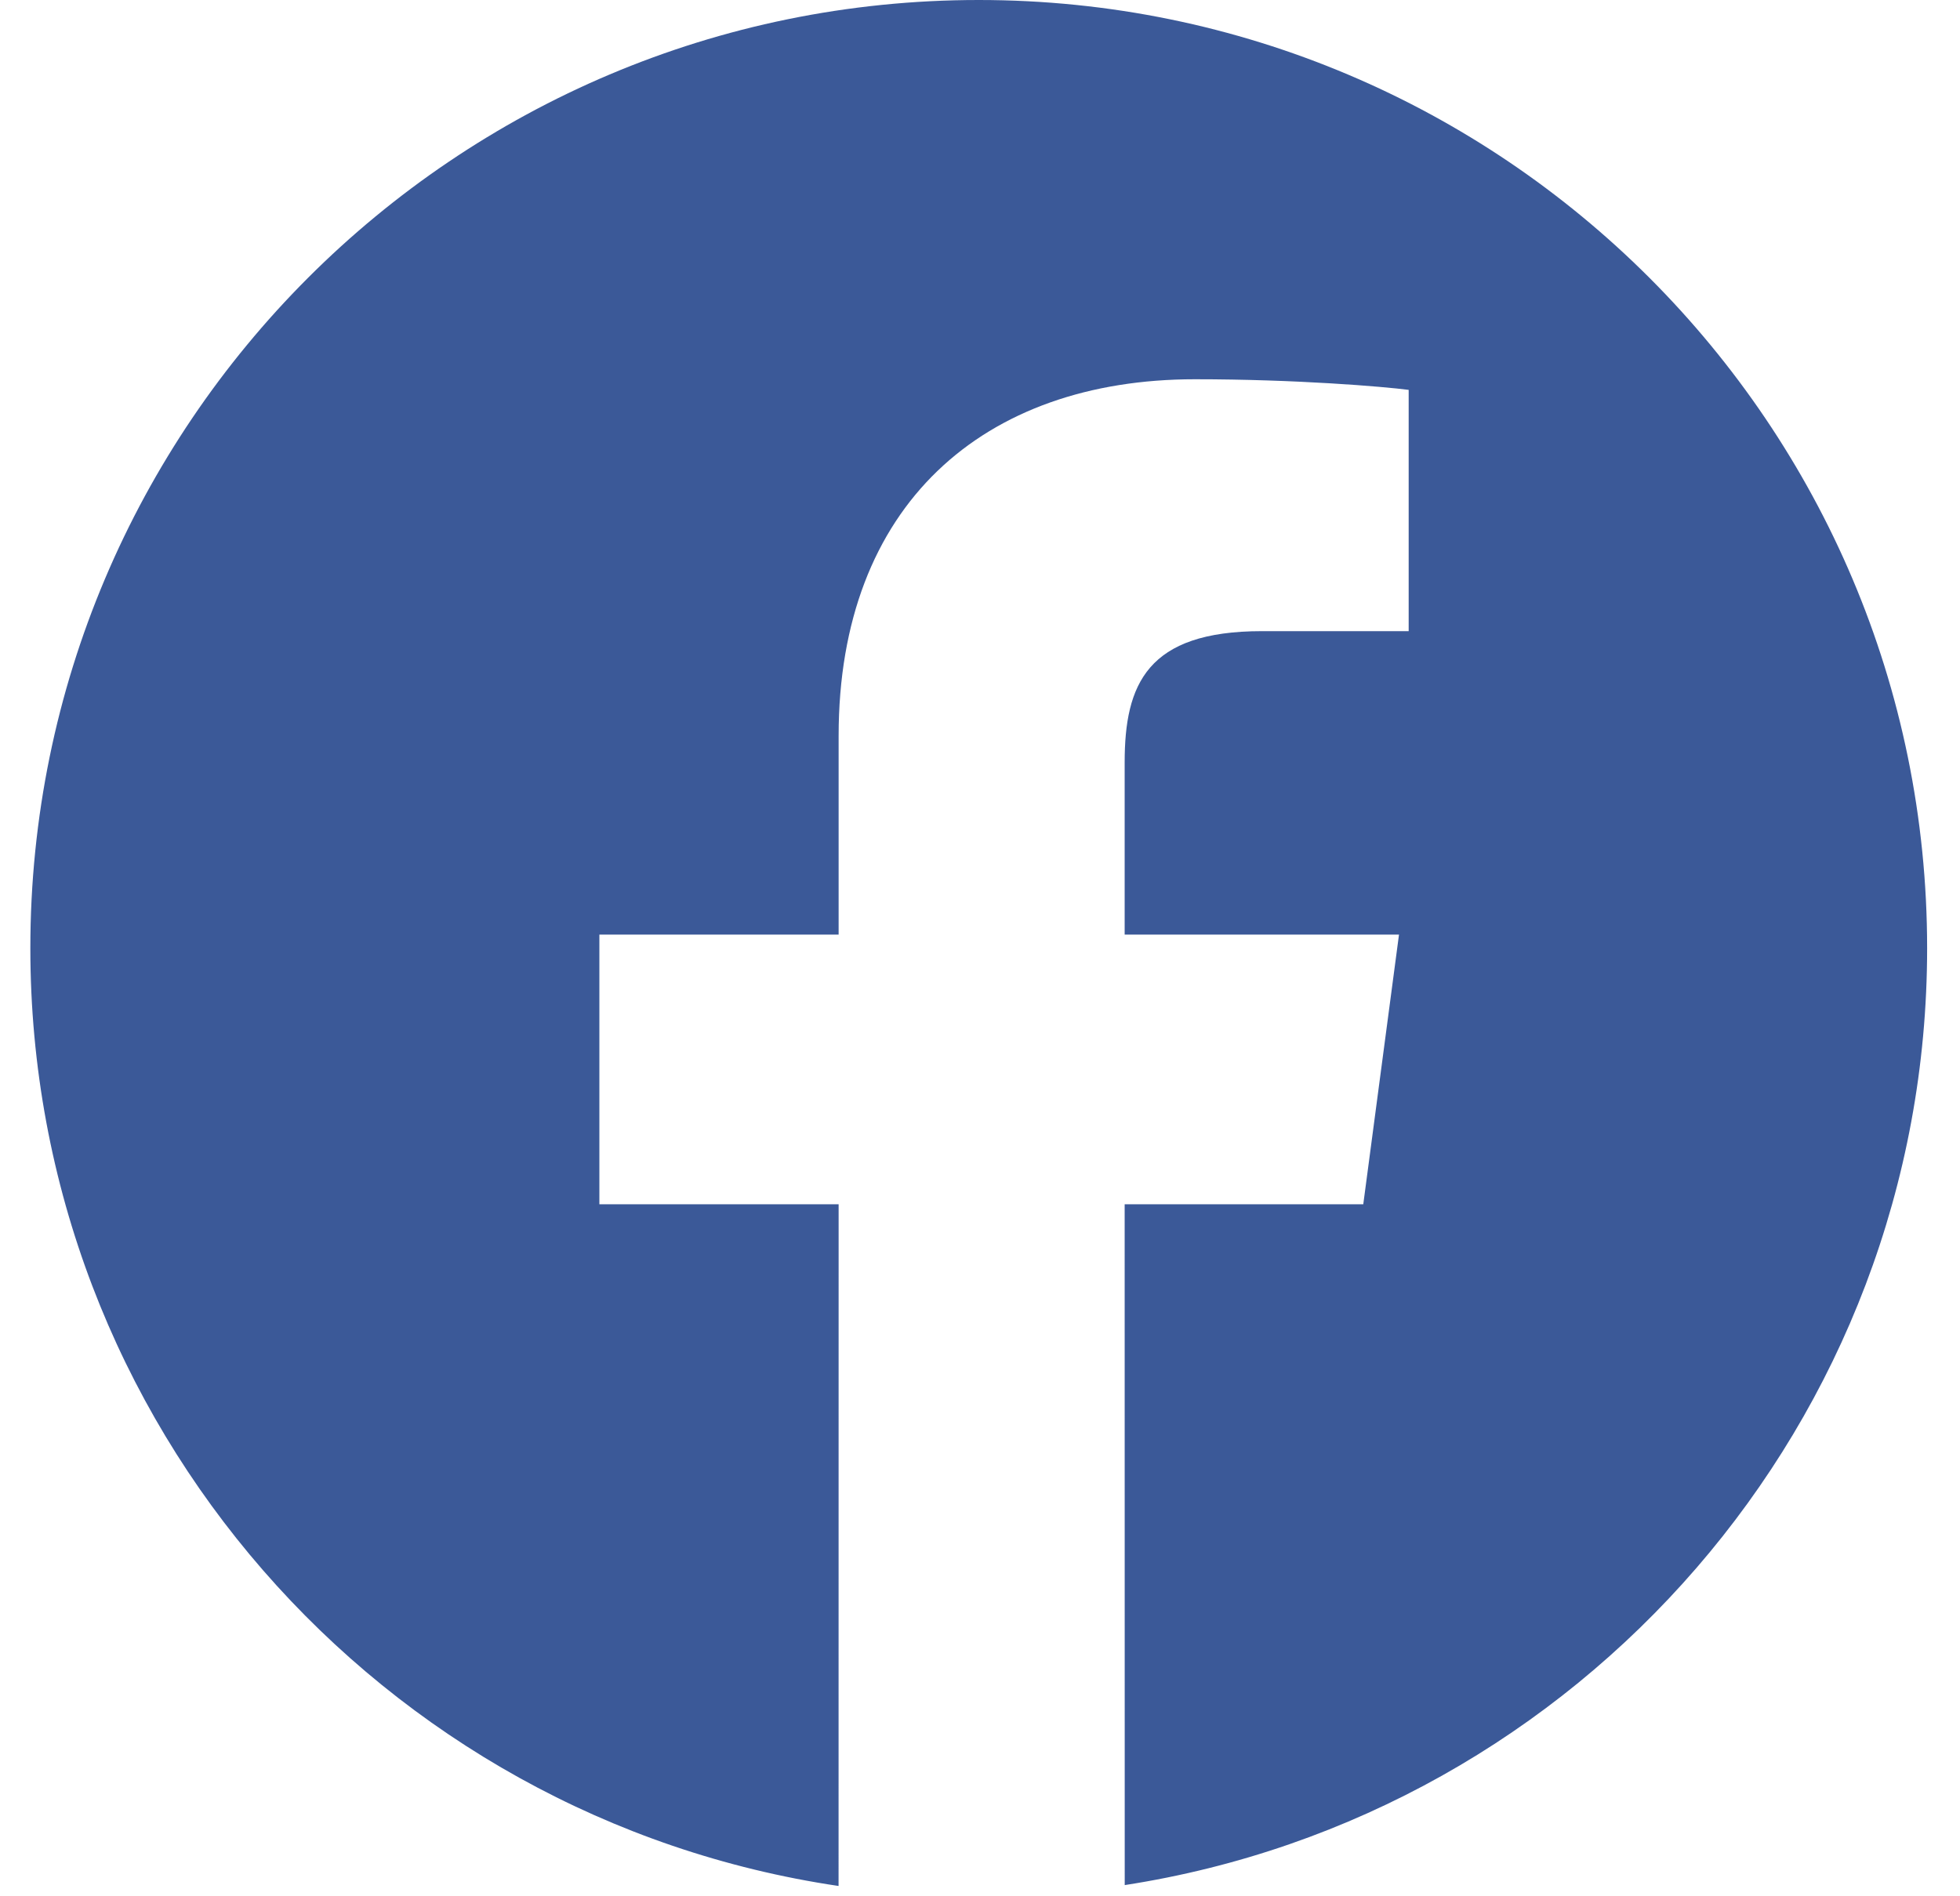 <?xml version="1.0" encoding="UTF-8"?>
<svg width="31px" height="30px" viewBox="0 0 31 30" version="1.1" xmlns="http://www.w3.org/2000/svg" xmlns:xlink="http://www.w3.org/1999/xlink">
    <title>FACEBOOK ICON</title>
    <g id="Design" stroke="none" stroke-width="1" fill="none" fill-rule="evenodd">
        <g id="SATAC---Design---Elements" transform="translate(-589, -1686)" fill="#3B5998">
            <path d="M604.48,1686 C612.764,1686 619.48,1692.716 619.48,1701 C619.48,1708.499 613.977,1714.713 606.789,1715.823 L606.788,1705.052 L610.562,1705.052 L611.127,1700.786 L606.788,1700.786 L606.788,1698.062 C606.788,1696.827 607.141,1695.985 608.96,1695.985 L611.28,1695.985 L611.28,1692.168 C610.879,1692.116 609.502,1692 607.899,1692 C604.554,1692 602.264,1693.989 602.264,1697.64 L602.264,1700.786 L598.48,1700.786 L598.48,1705.052 L602.264,1705.052 L602.263,1715.837 C595.03,1714.766 589.48,1708.531 589.48,1701 C589.48,1692.716 596.196,1686 604.48,1686 Z" id="FACEBOOK-ICON"></path>
        </g>
    </g>
</svg>